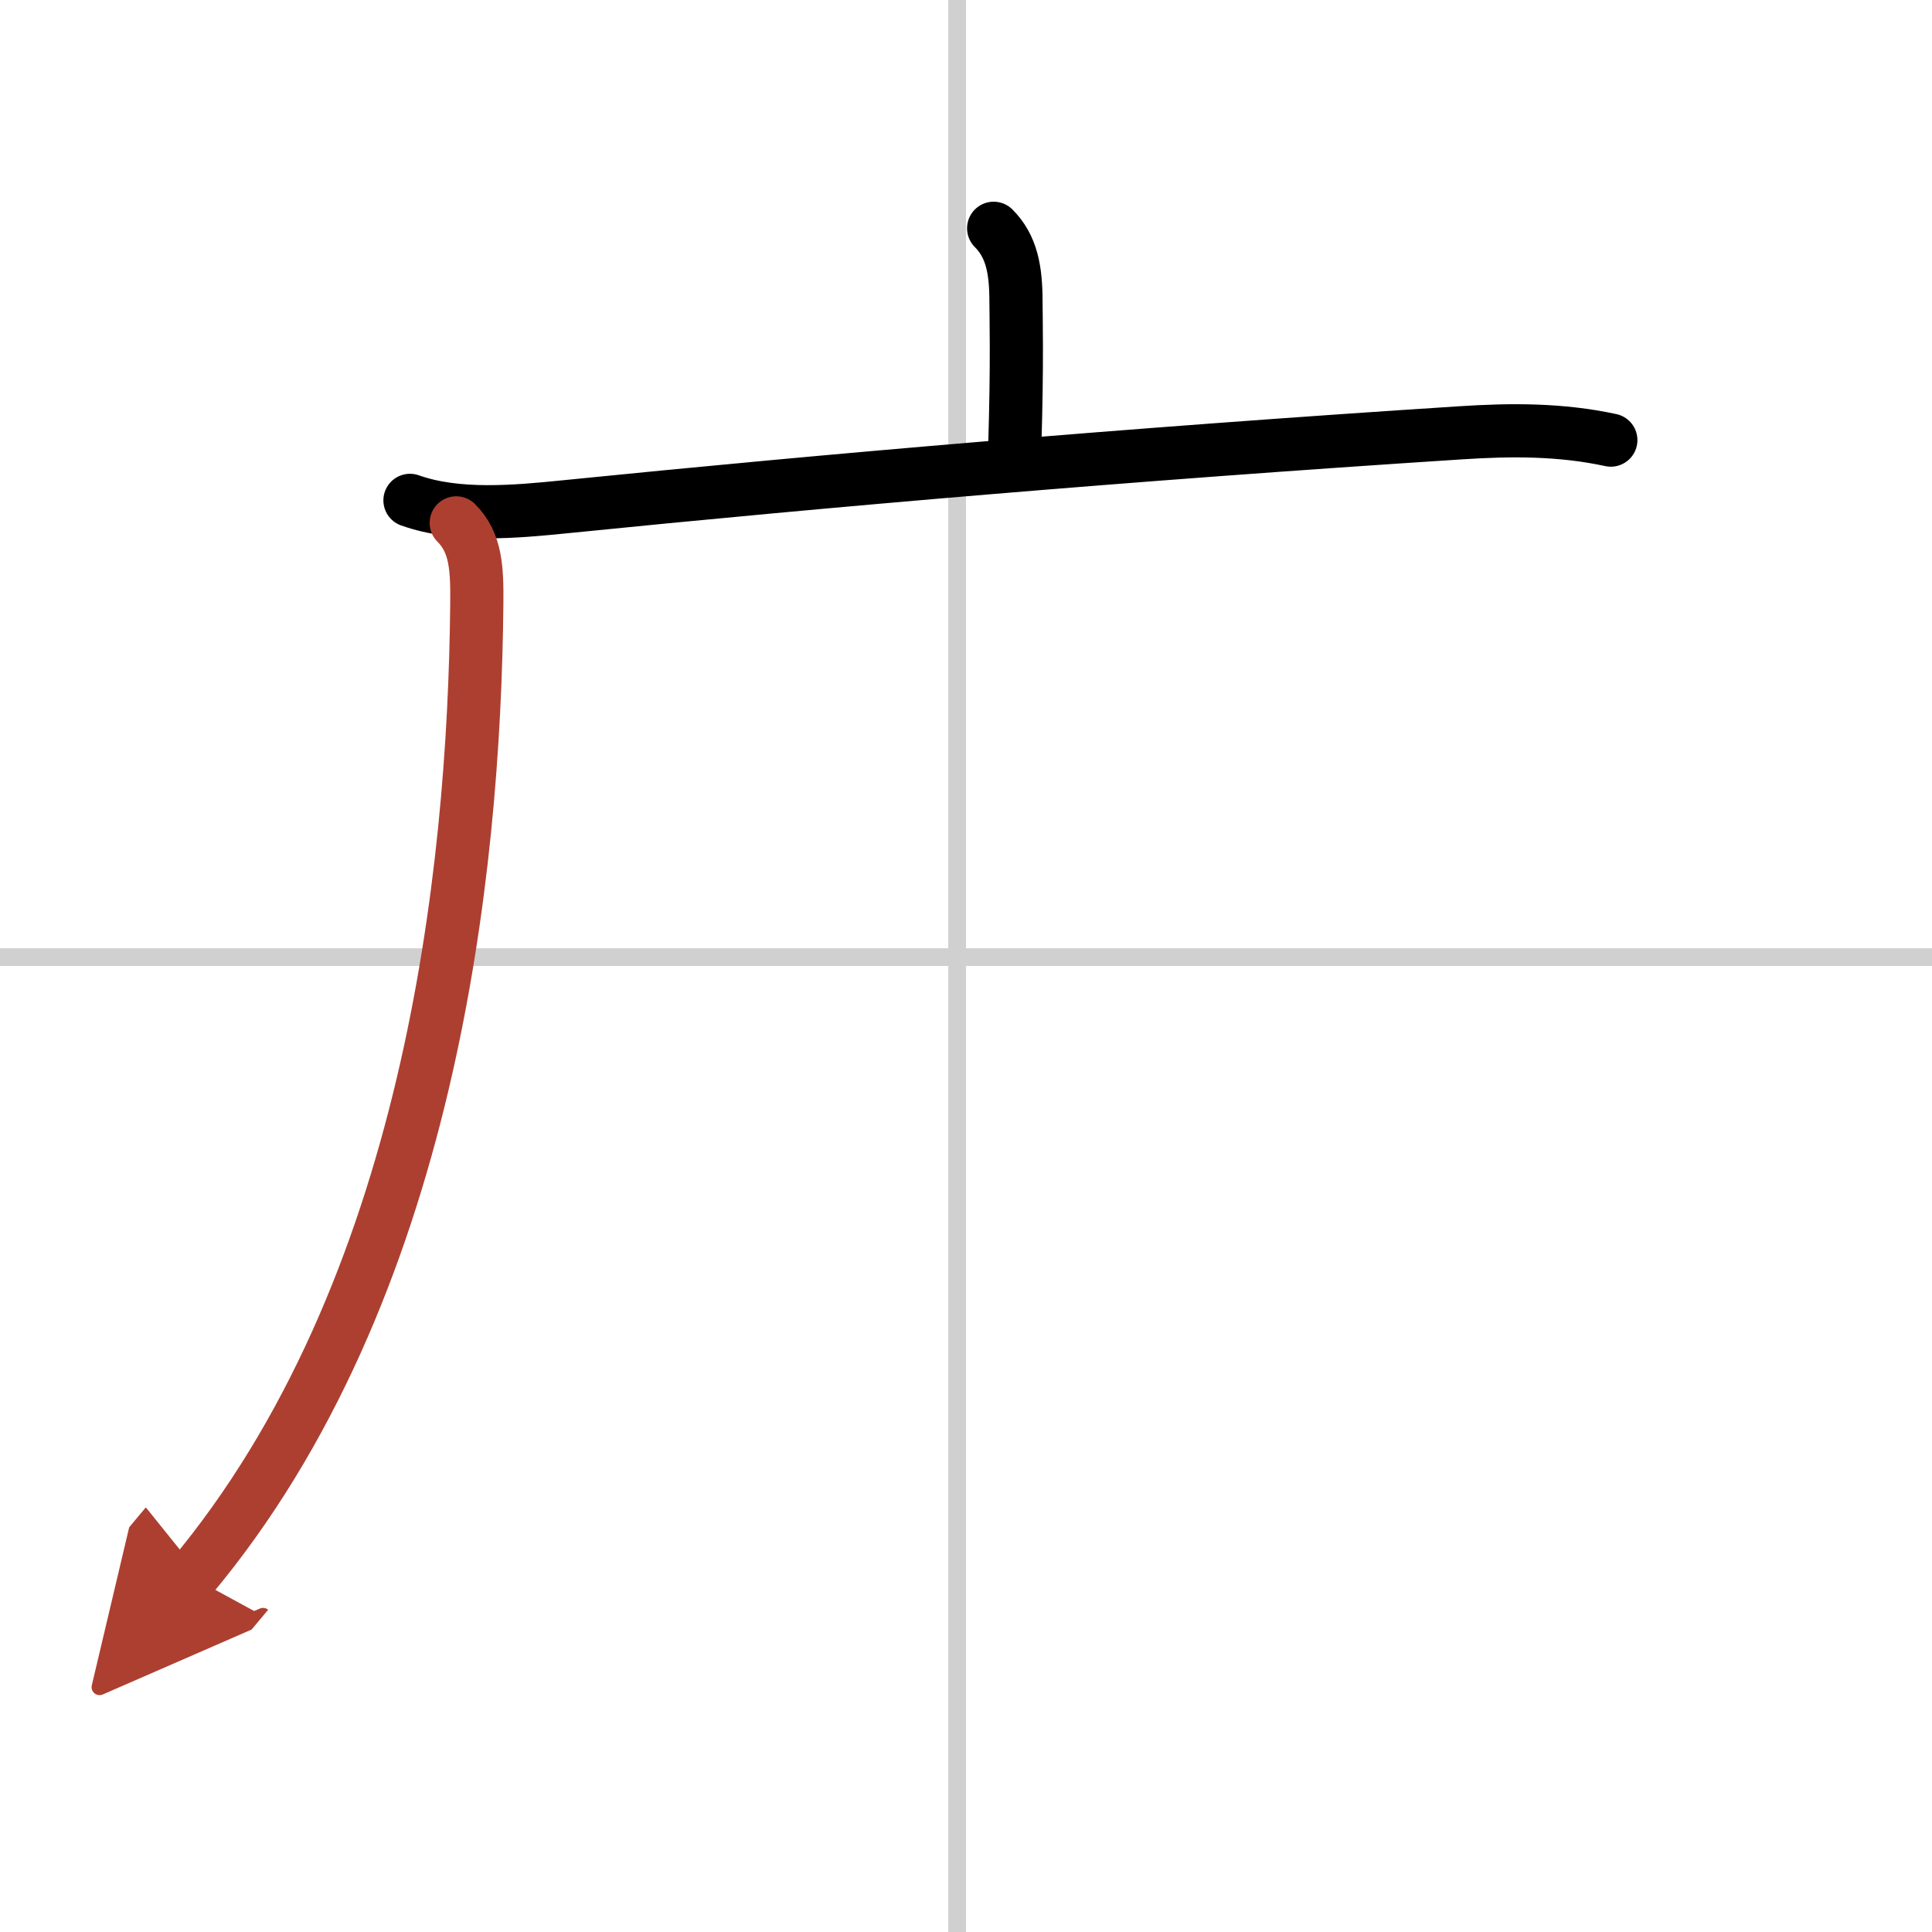 <svg width="400" height="400" viewBox="0 0 109 109" xmlns="http://www.w3.org/2000/svg"><defs><marker id="a" markerWidth="4" orient="auto" refX="1" refY="5" viewBox="0 0 10 10"><polyline points="0 0 10 5 0 10 1 5" fill="#ad3f31" stroke="#ad3f31"/></marker></defs><g fill="none" stroke="#000" stroke-linecap="round" stroke-linejoin="round" stroke-width="3"><rect width="100%" height="100%" fill="#fff" stroke="#fff"/><line x1="54" x2="54" y2="109" stroke="#d0d0d0" stroke-width="1"/><line x2="109" y1="54" y2="54" stroke="#d0d0d0" stroke-width="1"/><path d="m56.06 12.88c1.03 1.03 1.26 2.37 1.26 4.15 0 0.79 0.08 3.4-0.07 8.21"/><path d="m23.13 28.23c2.67 0.95 5.99 0.64 8.76 0.36 14.86-1.5 31.74-2.96 50.49-4.17 2.88-0.19 5.68-0.2 8.5 0.41"/><path d="m25.74 29.5c1.13 1.13 1.18 2.6 1.16 4.62-0.15 15.13-2.65 38.76-16.09 54.85" marker-end="url(#a)" stroke="#ad3f31"/></g></svg>
